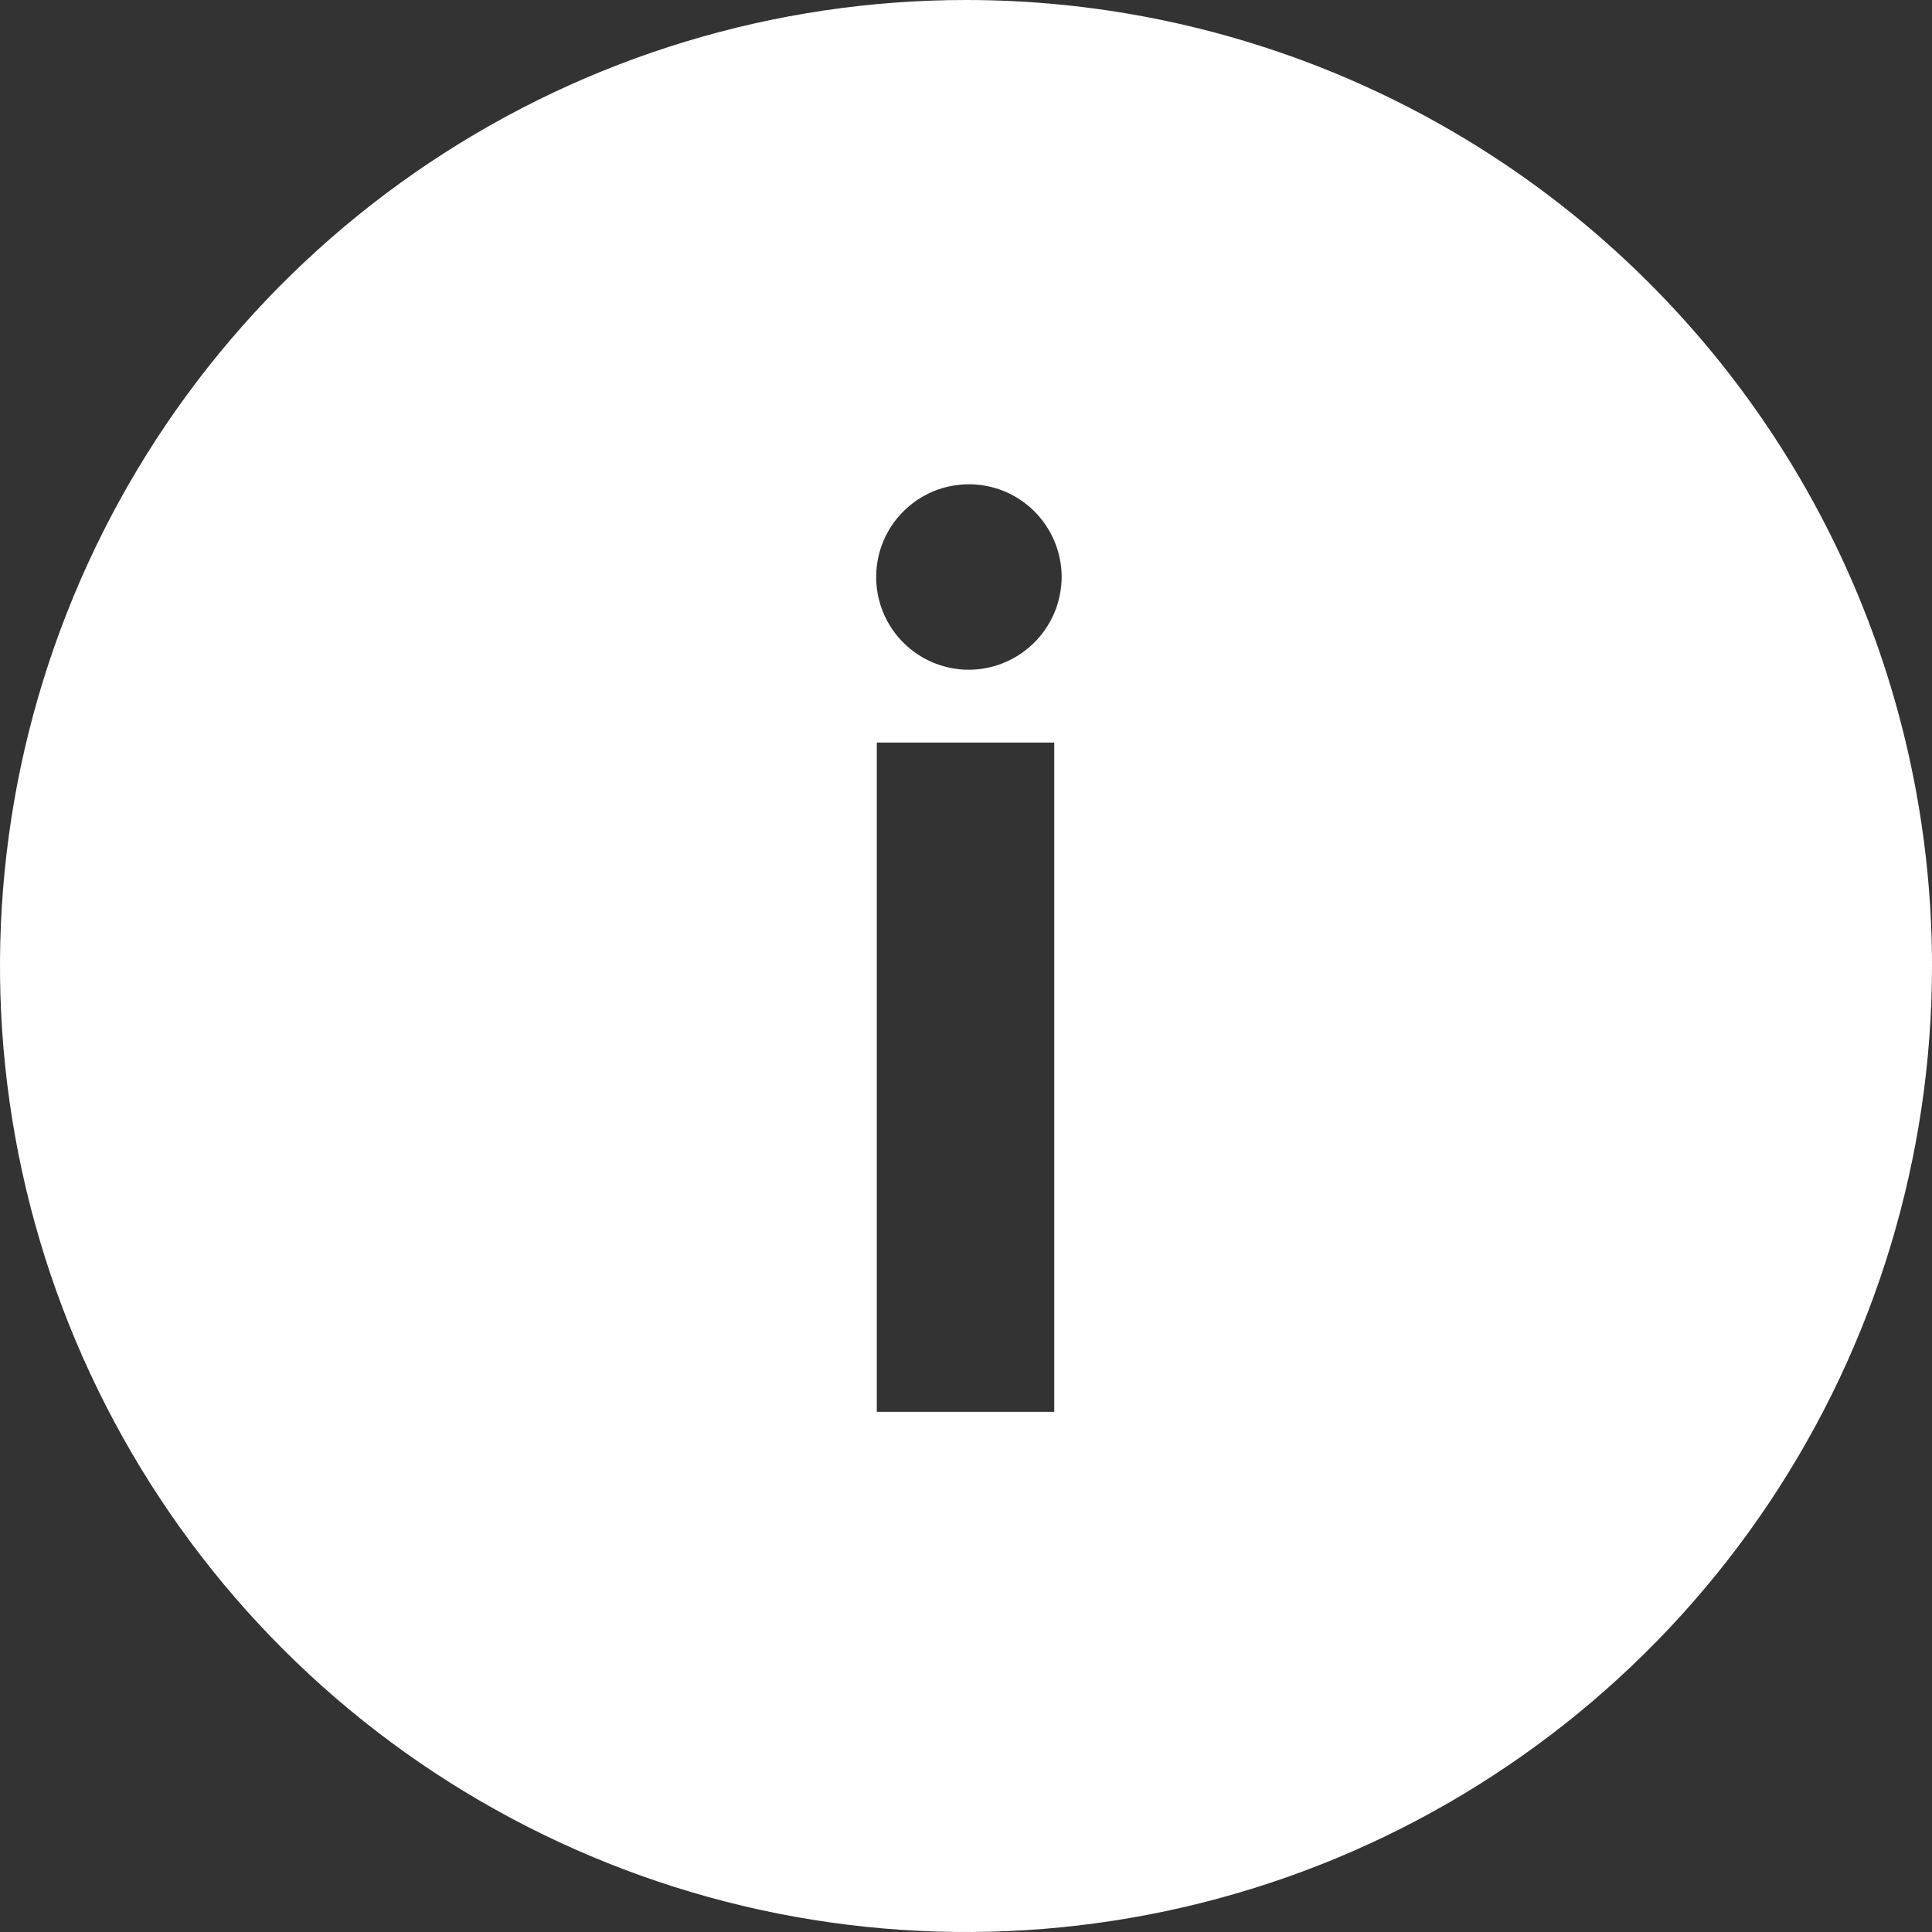 <svg width="25" height="25" viewBox="0 0 25 25" fill="none" xmlns="http://www.w3.org/2000/svg">
<rect x="0" y="0" width="25" height="25" fill="#333333" stroke="none"/>
<path d="M12.5 1.34496e-07C10.028 1.34496e-07 7.611 0.733 5.555 2.107C3.5 3.48 1.898 5.432 0.952 7.716C0.005 10.001 -0.242 12.514 0.24 14.939C0.723 17.363 1.913 19.591 3.661 21.339C5.409 23.087 7.637 24.277 10.061 24.76C12.486 25.242 14.999 24.995 17.284 24.049C19.568 23.102 21.52 21.5 22.893 19.445C24.267 17.389 25 14.972 25 12.5C25 10.858 24.677 9.233 24.049 7.716C23.421 6.199 22.5 4.821 21.339 3.661C20.179 2.5 18.8 1.579 17.284 0.951C15.767 0.323 14.142 -0 12.5 1.34496e-07ZM13.642 18.269H11.346V9.609H13.642V18.269ZM12.494 8.666C12.259 8.657 12.031 8.58 11.84 8.443C11.648 8.306 11.501 8.116 11.417 7.896C11.333 7.676 11.315 7.437 11.366 7.207C11.417 6.977 11.534 6.767 11.704 6.604C11.873 6.44 12.086 6.33 12.318 6.287C12.549 6.244 12.788 6.27 13.005 6.361C13.222 6.453 13.407 6.607 13.537 6.803C13.667 6.999 13.737 7.229 13.738 7.464C13.737 7.625 13.705 7.785 13.642 7.933C13.578 8.082 13.486 8.216 13.37 8.328C13.254 8.44 13.117 8.528 12.966 8.586C12.816 8.644 12.655 8.671 12.494 8.666Z" fill="white"/>
</svg>
